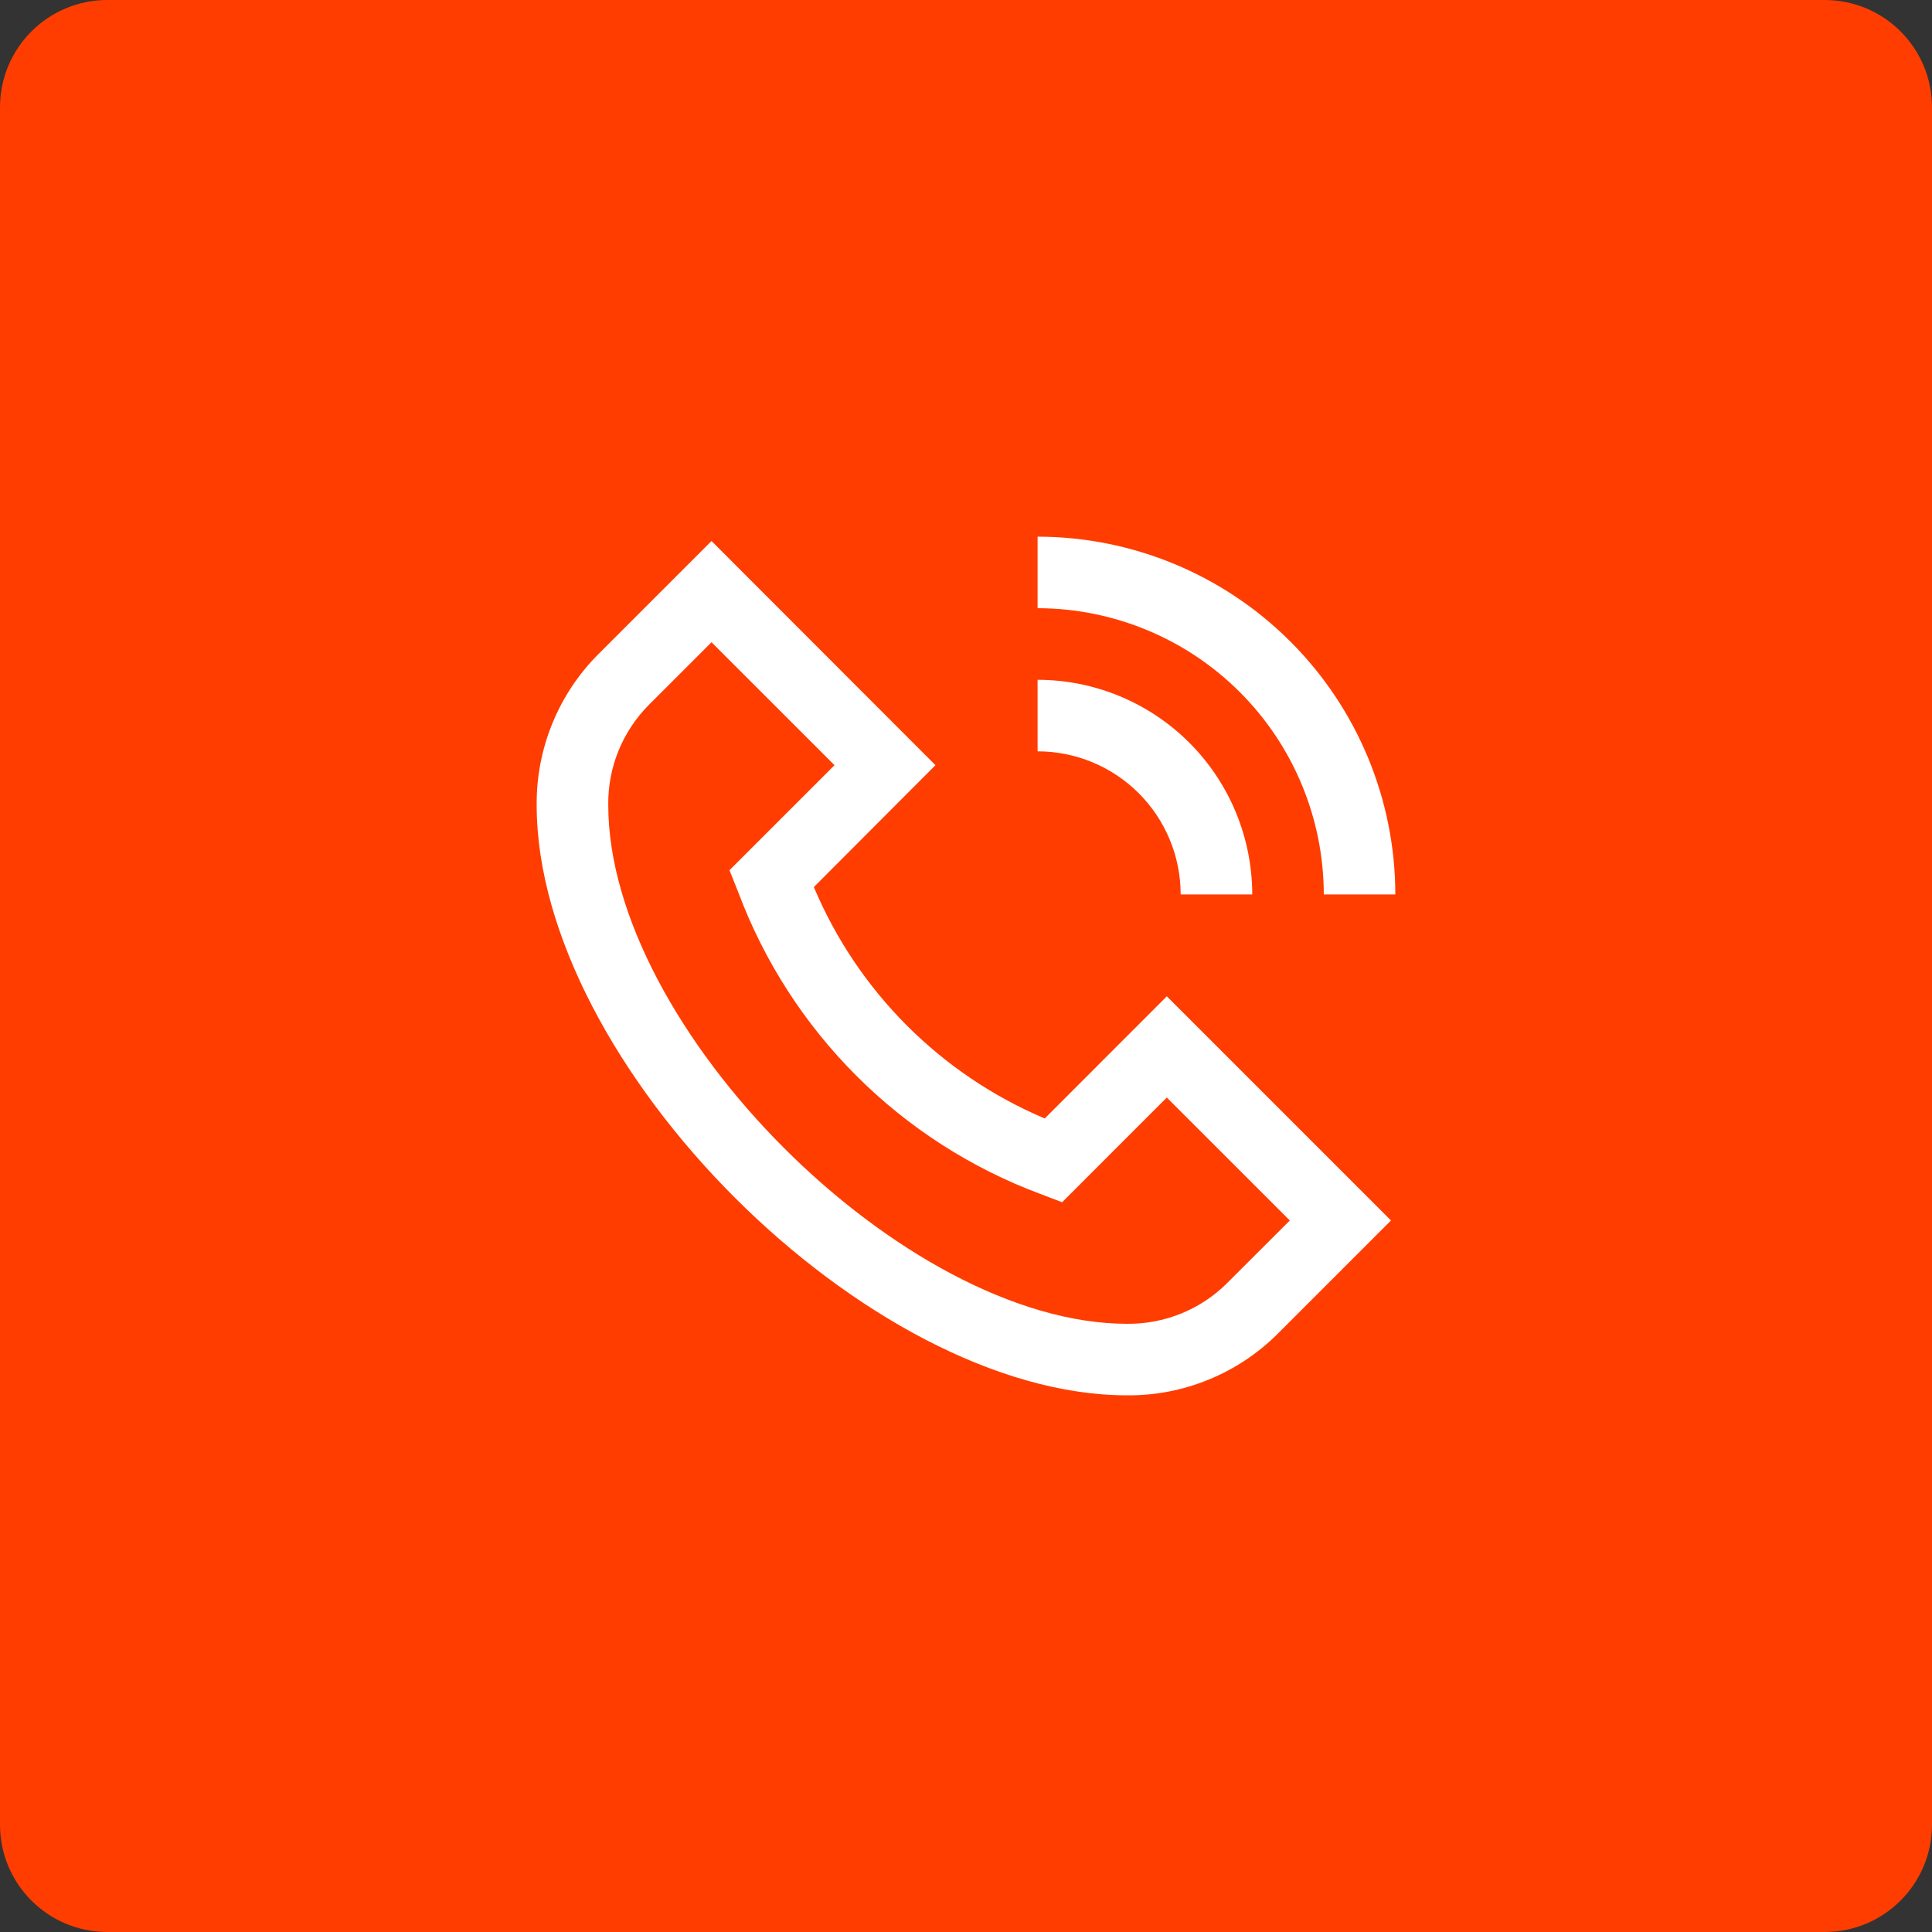 <svg width="36" height="36" viewBox="0 0 36 36" fill="none" xmlns="http://www.w3.org/2000/svg">
<rect x="0" y="0" width="36" height="36" fill="#333333" stroke="none"/>
<path d="M0 2C0 0.895 0.895 0 2 0H34C35.105 0 36 0.895 36 2V34C36 35.105 35.105 36 34 36H2C0.895 36 0 35.105 0 34V2Z" fill="#FF3D00"/>
<g clip-path="url(#clip0_2507_68456)">
<path d="M19.467 20.841C17.526 20.019 15.982 18.472 15.165 16.529L17.431 14.258L13.258 10.081L11.144 12.195C10.777 12.563 10.488 13.001 10.291 13.483C10.095 13.964 9.996 14.48 10 15C10 19.832 16.168 26 21 26C21.52 26.005 22.036 25.906 22.517 25.709C22.999 25.513 23.436 25.223 23.805 24.856L25.919 22.742L21.742 18.565L19.467 20.841ZM22.861 23.913C22.617 24.156 22.326 24.348 22.006 24.477C21.687 24.606 21.345 24.671 21 24.667C16.845 24.667 11.334 19.155 11.334 15C11.329 14.655 11.394 14.313 11.523 13.993C11.653 13.674 11.844 13.383 12.087 13.138L13.258 11.967L15.55 14.258L13.593 16.215L13.756 16.624C14.237 17.91 14.989 19.078 15.96 20.048C16.932 21.019 18.101 21.769 19.387 22.248L19.791 22.402L21.742 20.451L24.034 22.742L22.861 23.913ZM19.334 11.333V10C21.101 10.002 22.796 10.705 24.045 11.955C25.295 13.205 25.998 14.899 26 16.667H24.667C24.665 15.253 24.103 13.897 23.103 12.897C22.103 11.897 20.747 11.335 19.334 11.333ZM19.334 14V12.667C20.394 12.668 21.411 13.089 22.161 13.839C22.911 14.589 23.332 15.606 23.334 16.667H22C22 15.959 21.719 15.281 21.219 14.781C20.719 14.281 20.041 14 19.334 14Z" fill="white"/>
</g>
<defs>
<clipPath id="clip0_2507_68456">
<rect width="16" height="16" fill="white" transform="translate(10 10)"/>
</clipPath>
</defs>
</svg>
